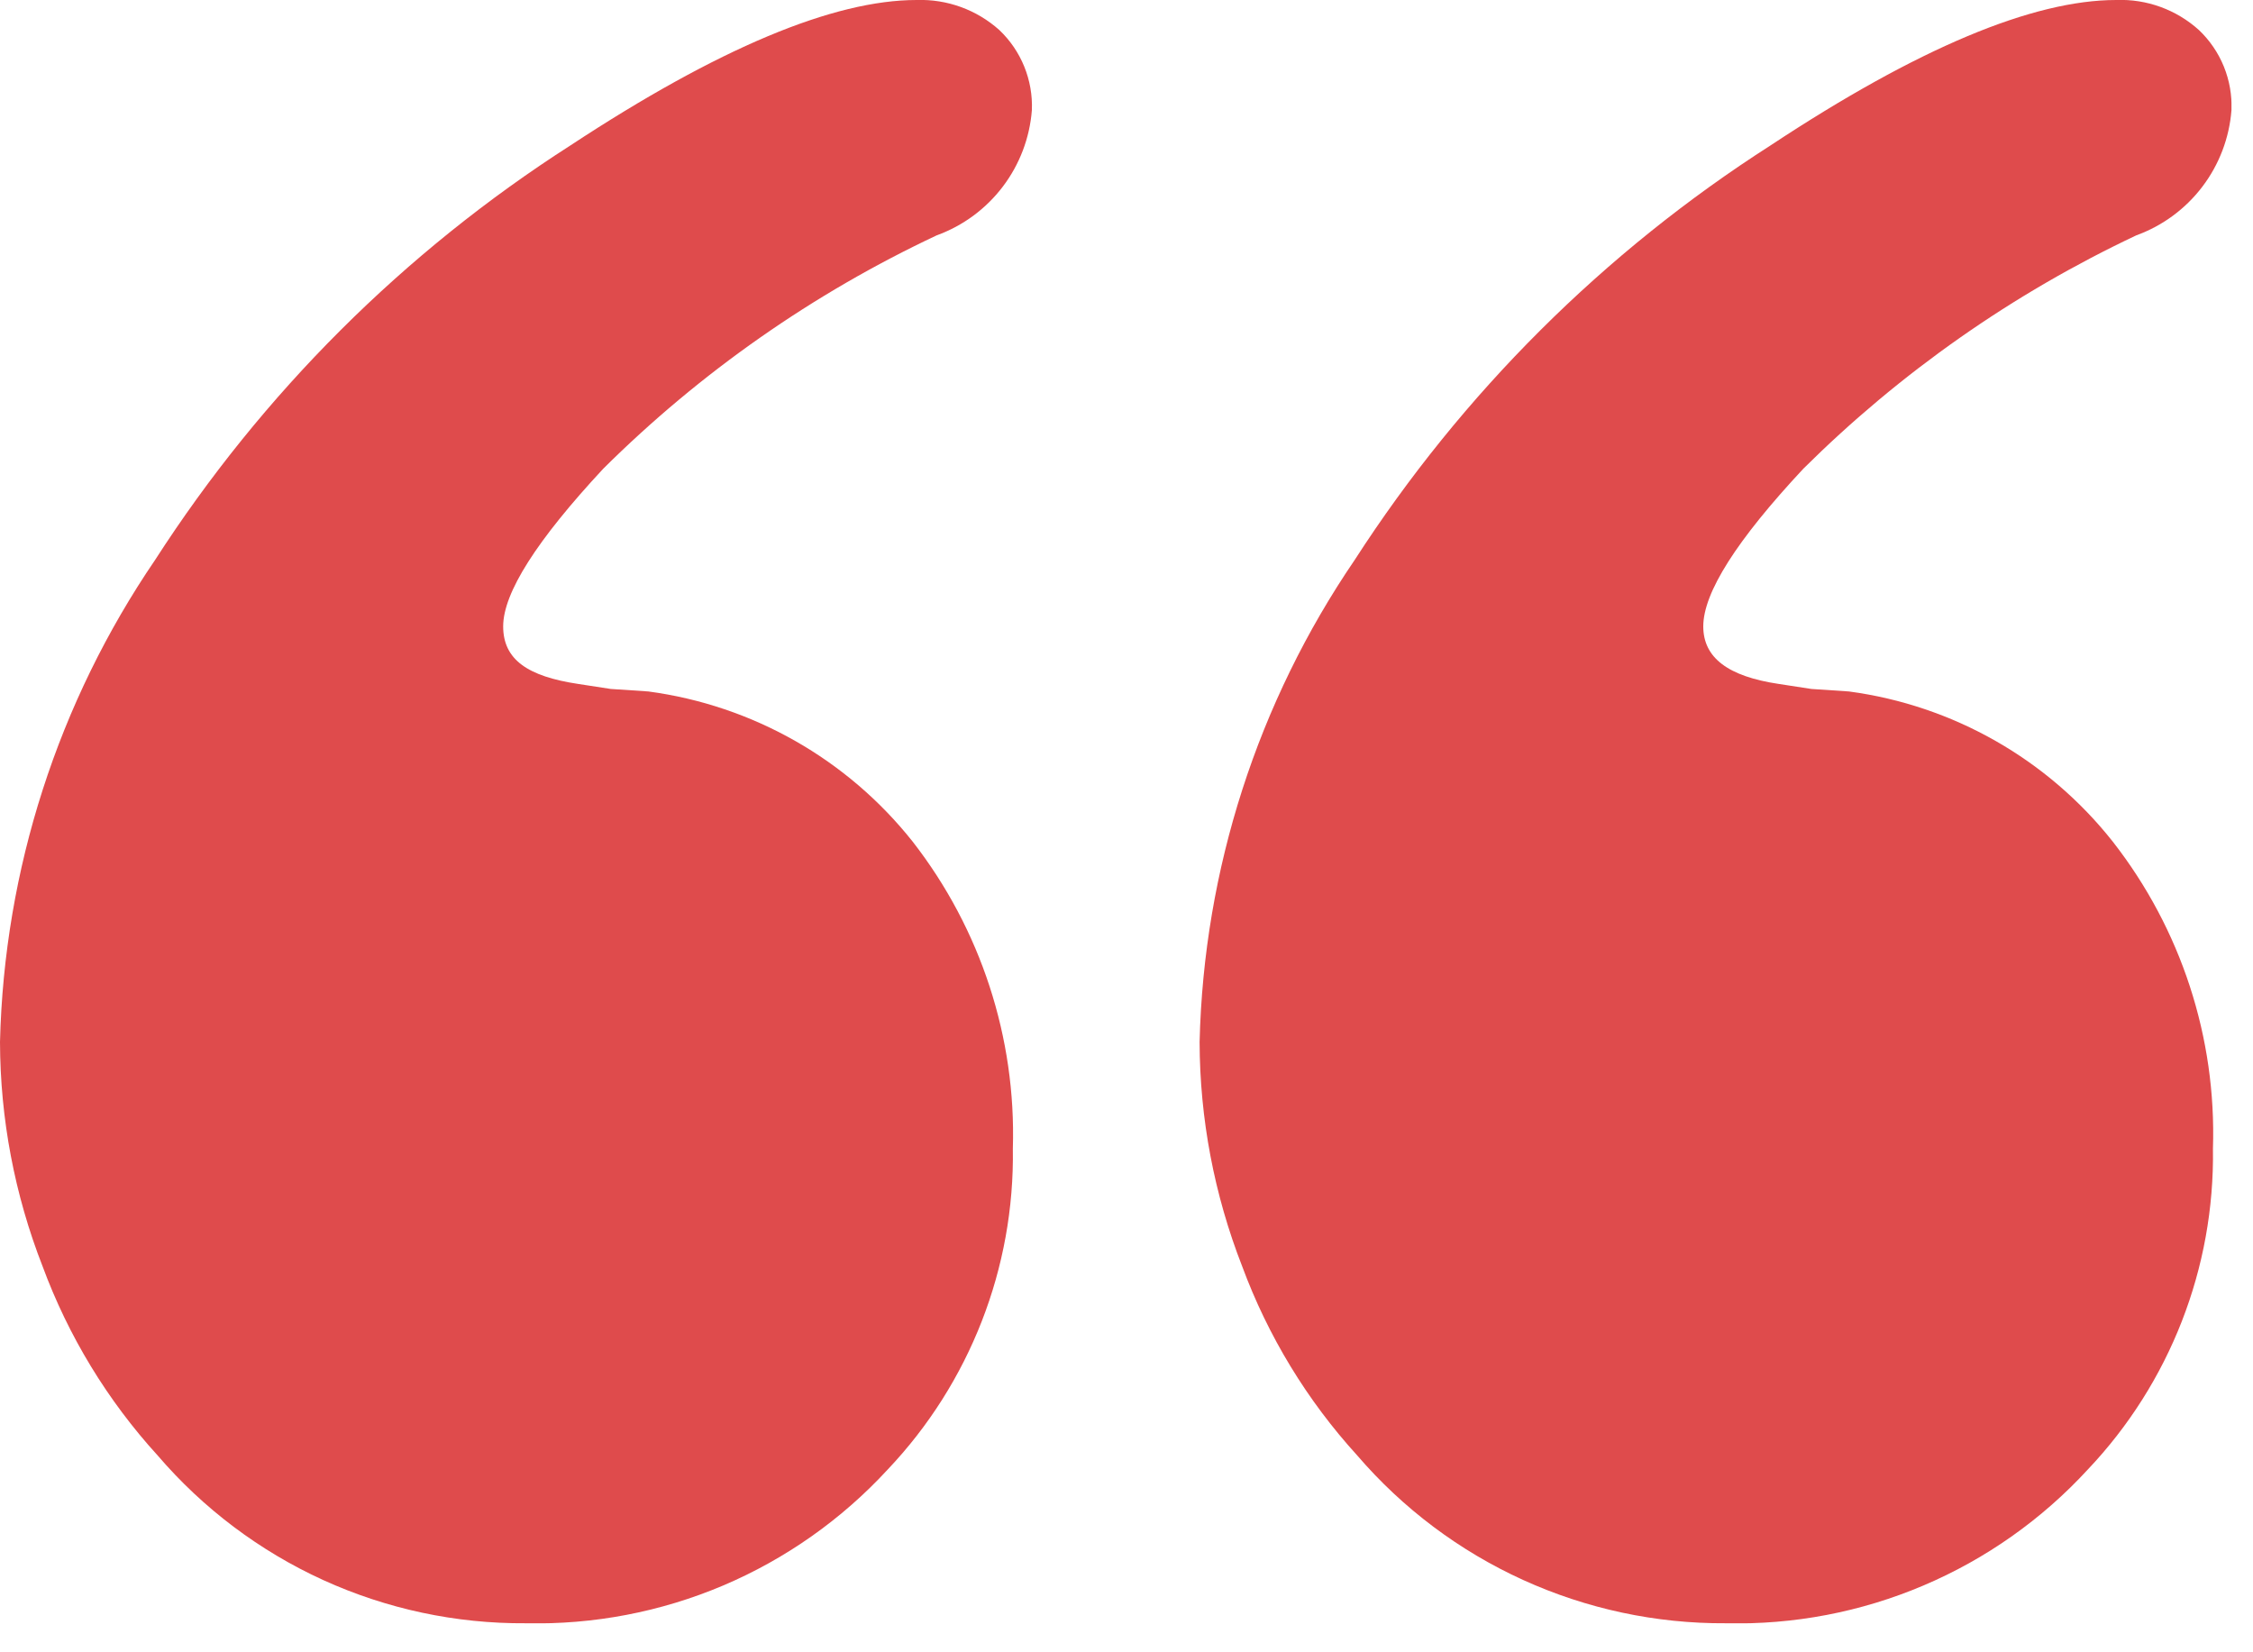 <svg width="45" height="33" viewBox="0 0 45 33" fill="none" xmlns="http://www.w3.org/2000/svg">
<g clip-path="url(#clip0_182_423)">
<path d="M34.47 32.42C33.074 32.429 31.692 32.133 30.421 31.555C29.15 30.977 28.02 30.129 27.11 29.07C26.107 27.97 25.326 26.686 24.81 25.29C24.252 23.862 23.964 22.343 23.96 20.81C24.043 17.368 25.119 14.024 27.06 11.18C29.204 7.856 32.038 5.032 35.37 2.9C38.297 0.967 40.597 -5.98736e-06 42.27 -5.98736e-06C42.877 -0.023 43.469 0.193 43.92 0.6C44.136 0.805 44.306 1.054 44.418 1.33C44.53 1.606 44.582 1.902 44.57 2.2C44.527 2.755 44.325 3.286 43.988 3.729C43.651 4.173 43.193 4.51 42.67 4.7C40.204 5.863 37.955 7.439 36.02 9.36C34.687 10.787 34.02 11.837 34.02 12.51C34.02 13.14 34.52 13.51 35.53 13.66L36.18 13.76L36.93 13.81C39.01 14.088 40.899 15.164 42.2 16.81C43.564 18.556 44.272 20.726 44.2 22.94C44.236 25.321 43.339 27.622 41.7 29.35C40.783 30.347 39.664 31.137 38.417 31.666C37.17 32.196 35.824 32.453 34.47 32.42Z" fill="#DF4B4C"/>
<path d="M10.5 32.42C9.105 32.43 7.725 32.135 6.455 31.557C5.186 30.978 4.058 30.129 3.15 29.07C2.147 27.97 1.366 26.687 0.85 25.29C0.292 23.862 0.004 22.343 0 20.81C0.083 17.368 1.16 14.024 3.1 11.18C5.24 7.856 8.071 5.032 11.4 2.9C14.34 0.967 16.643 1.61163e-05 18.31 1.61163e-05C18.917 -0.02 19.508 0.195 19.96 0.6C20.176 0.805 20.346 1.054 20.458 1.33C20.57 1.606 20.622 1.902 20.61 2.2C20.567 2.755 20.365 3.286 20.028 3.729C19.691 4.173 19.233 4.51 18.71 4.7C16.24 5.861 13.987 7.437 12.05 9.36C10.72 10.79 10.05 11.84 10.05 12.51C10.05 13.18 10.55 13.51 11.55 13.66L12.2 13.76L12.95 13.81C15.032 14.088 16.925 15.164 18.23 16.81C19.59 18.558 20.297 20.726 20.23 22.94C20.267 25.321 19.369 27.622 17.73 29.35C16.812 30.346 15.693 31.135 14.446 31.665C13.199 32.194 11.854 32.451 10.5 32.42Z" fill="#DF4B4C"/>
</g>
<defs>
<clipPath id="clip0_182_423">
<rect width="44.57" height="32.42" fill="white"/>
</clipPath>
</defs>
</svg>
